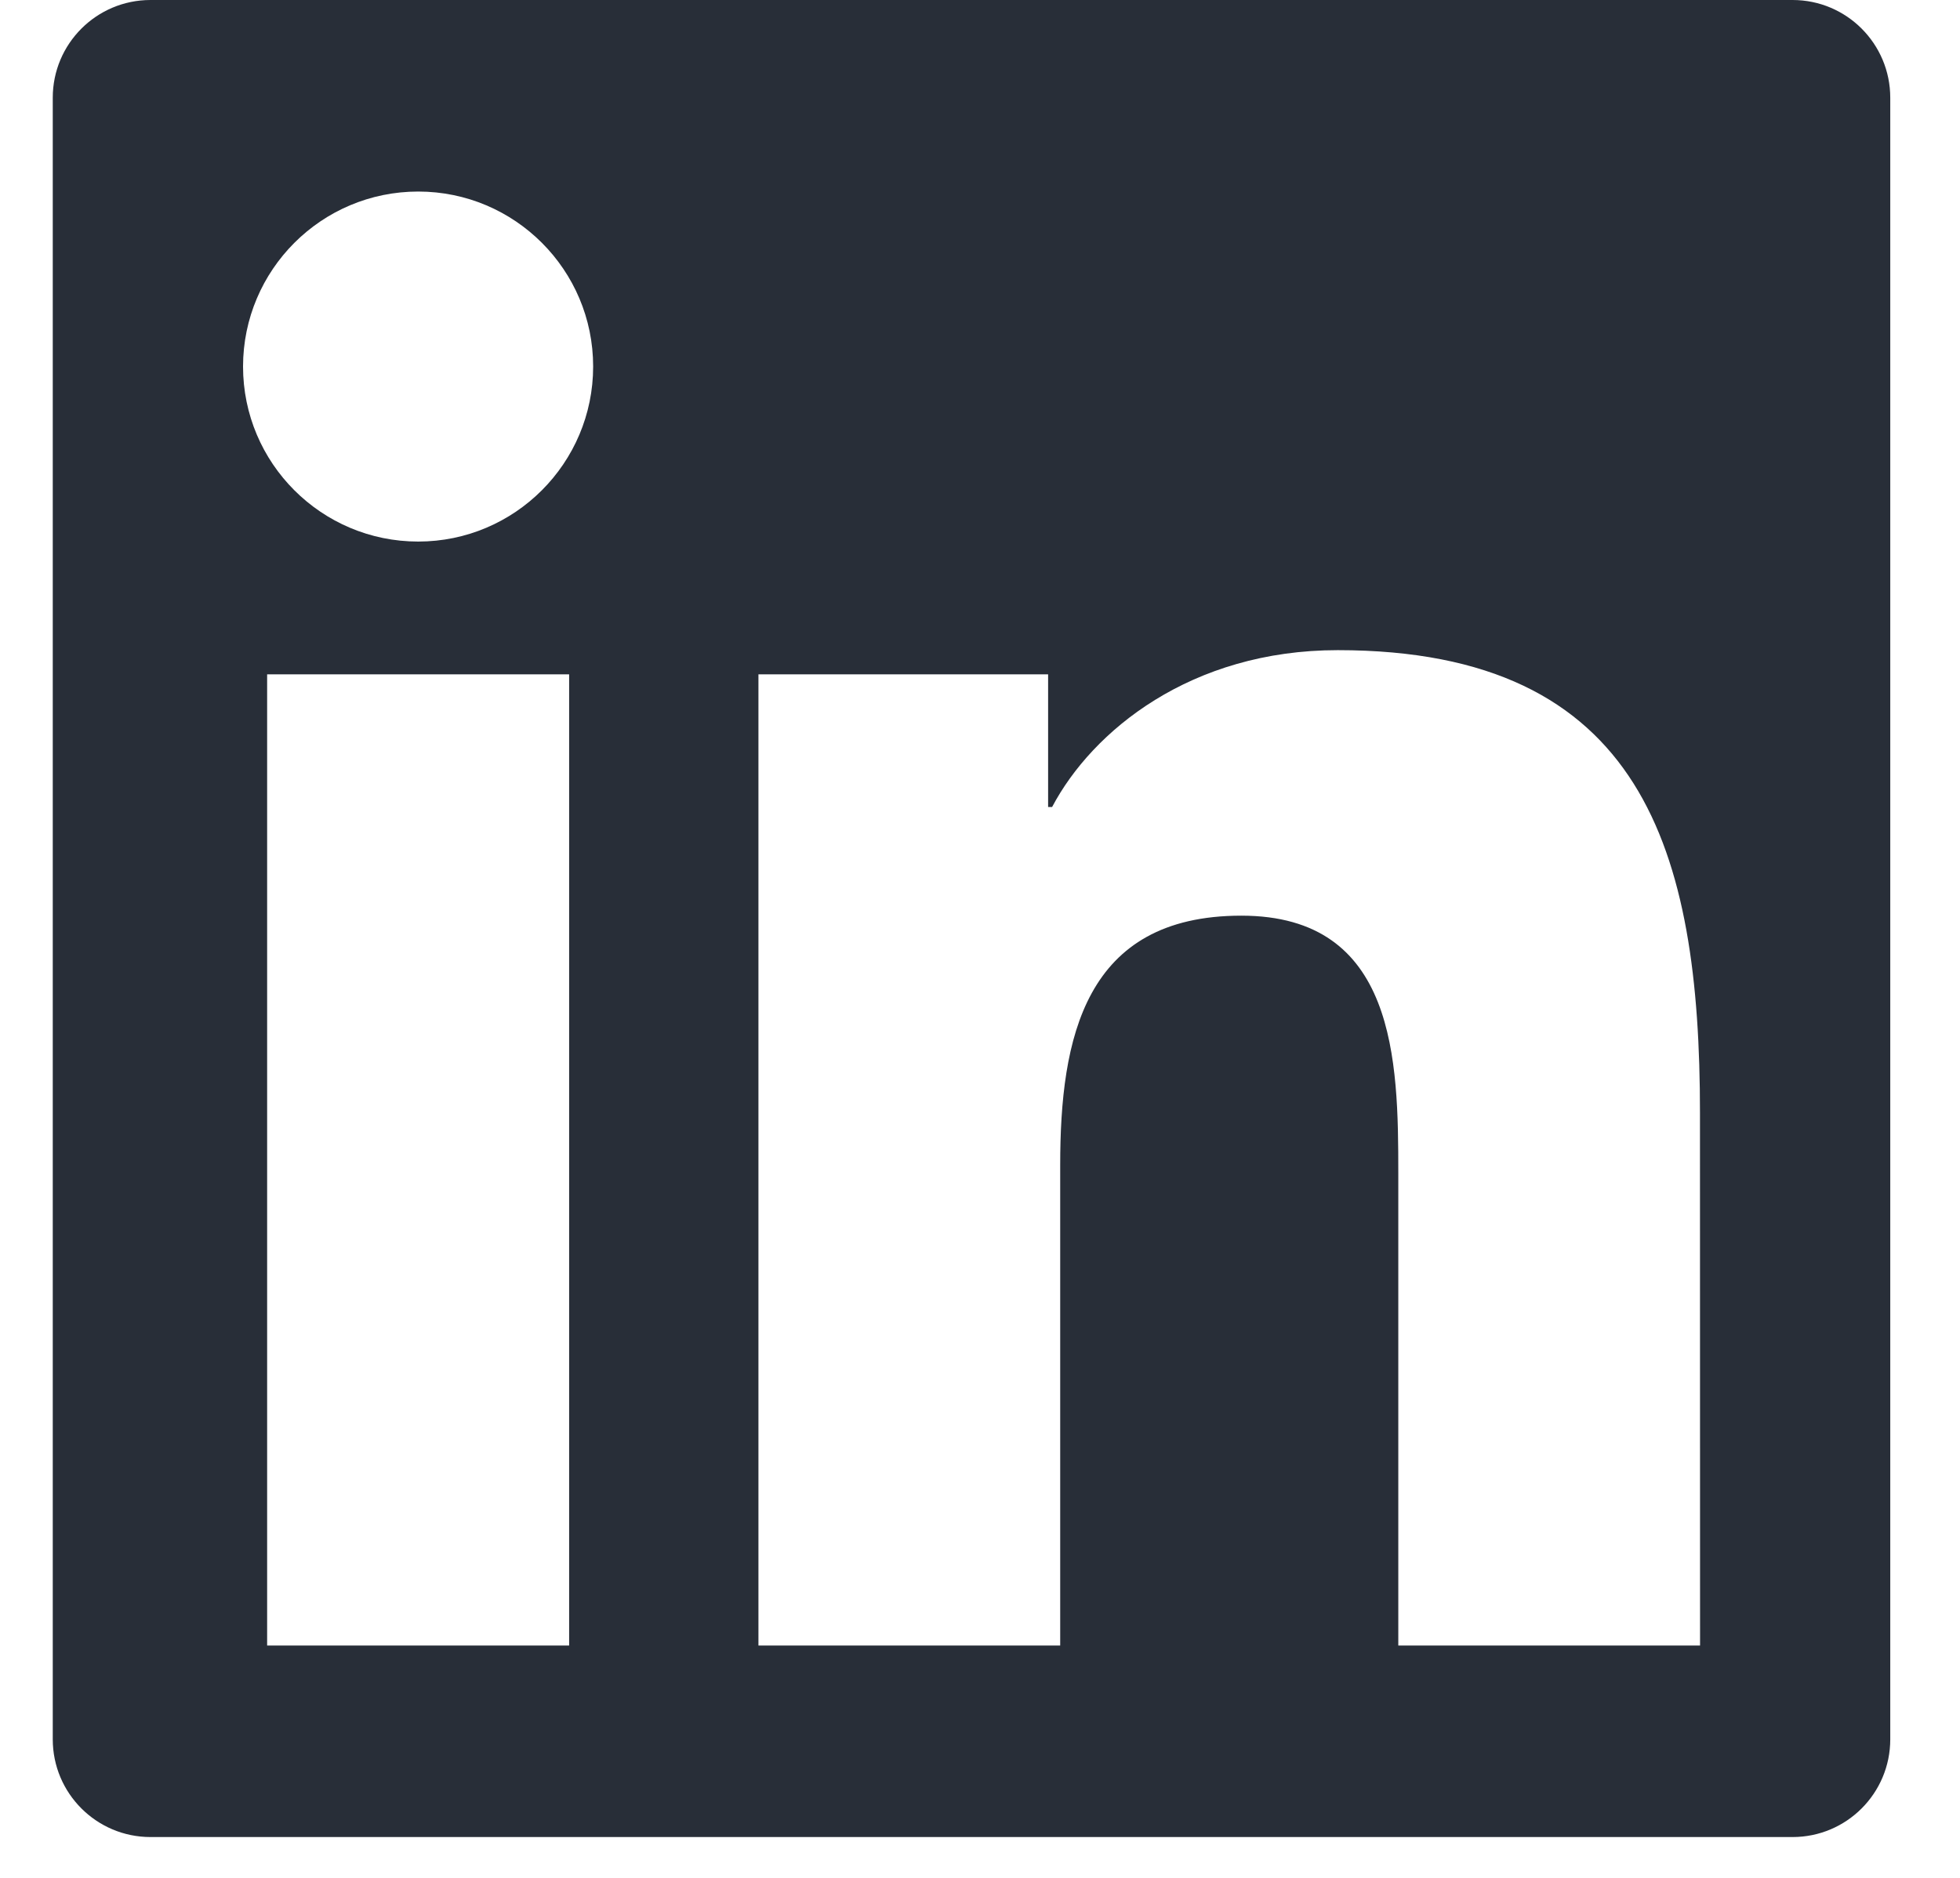<svg width="24" height="23" viewBox="0 0 24 23" fill="none" xmlns="http://www.w3.org/2000/svg">
<path d="M21.95 0H1.843C1.182 0 0.646 0.536 0.646 1.197V21.303C0.646 21.964 1.182 22.5 1.843 22.5H21.95C22.611 22.5 23.146 21.964 23.146 21.303V1.197C23.146 0.536 22.611 0 21.95 0ZM6.969 20.154H3.271V8.259H6.969L6.969 20.154ZM5.121 6.633C3.936 6.633 2.976 5.672 2.976 4.489C2.977 3.307 3.936 2.346 5.121 2.346C6.303 2.346 7.263 3.306 7.263 4.489C7.263 5.672 6.303 6.633 5.121 6.633ZM20.817 20.154H17.122V14.37C17.122 12.99 17.097 11.215 15.2 11.215C13.278 11.215 12.982 12.718 12.982 14.269V20.154H9.287V8.259H12.834V9.884H12.883C13.377 8.949 14.583 7.963 16.381 7.963C20.125 7.963 20.816 10.427 20.816 13.629L20.817 20.154Z" fill="rgb(40, 46, 56)"/>
</svg>
